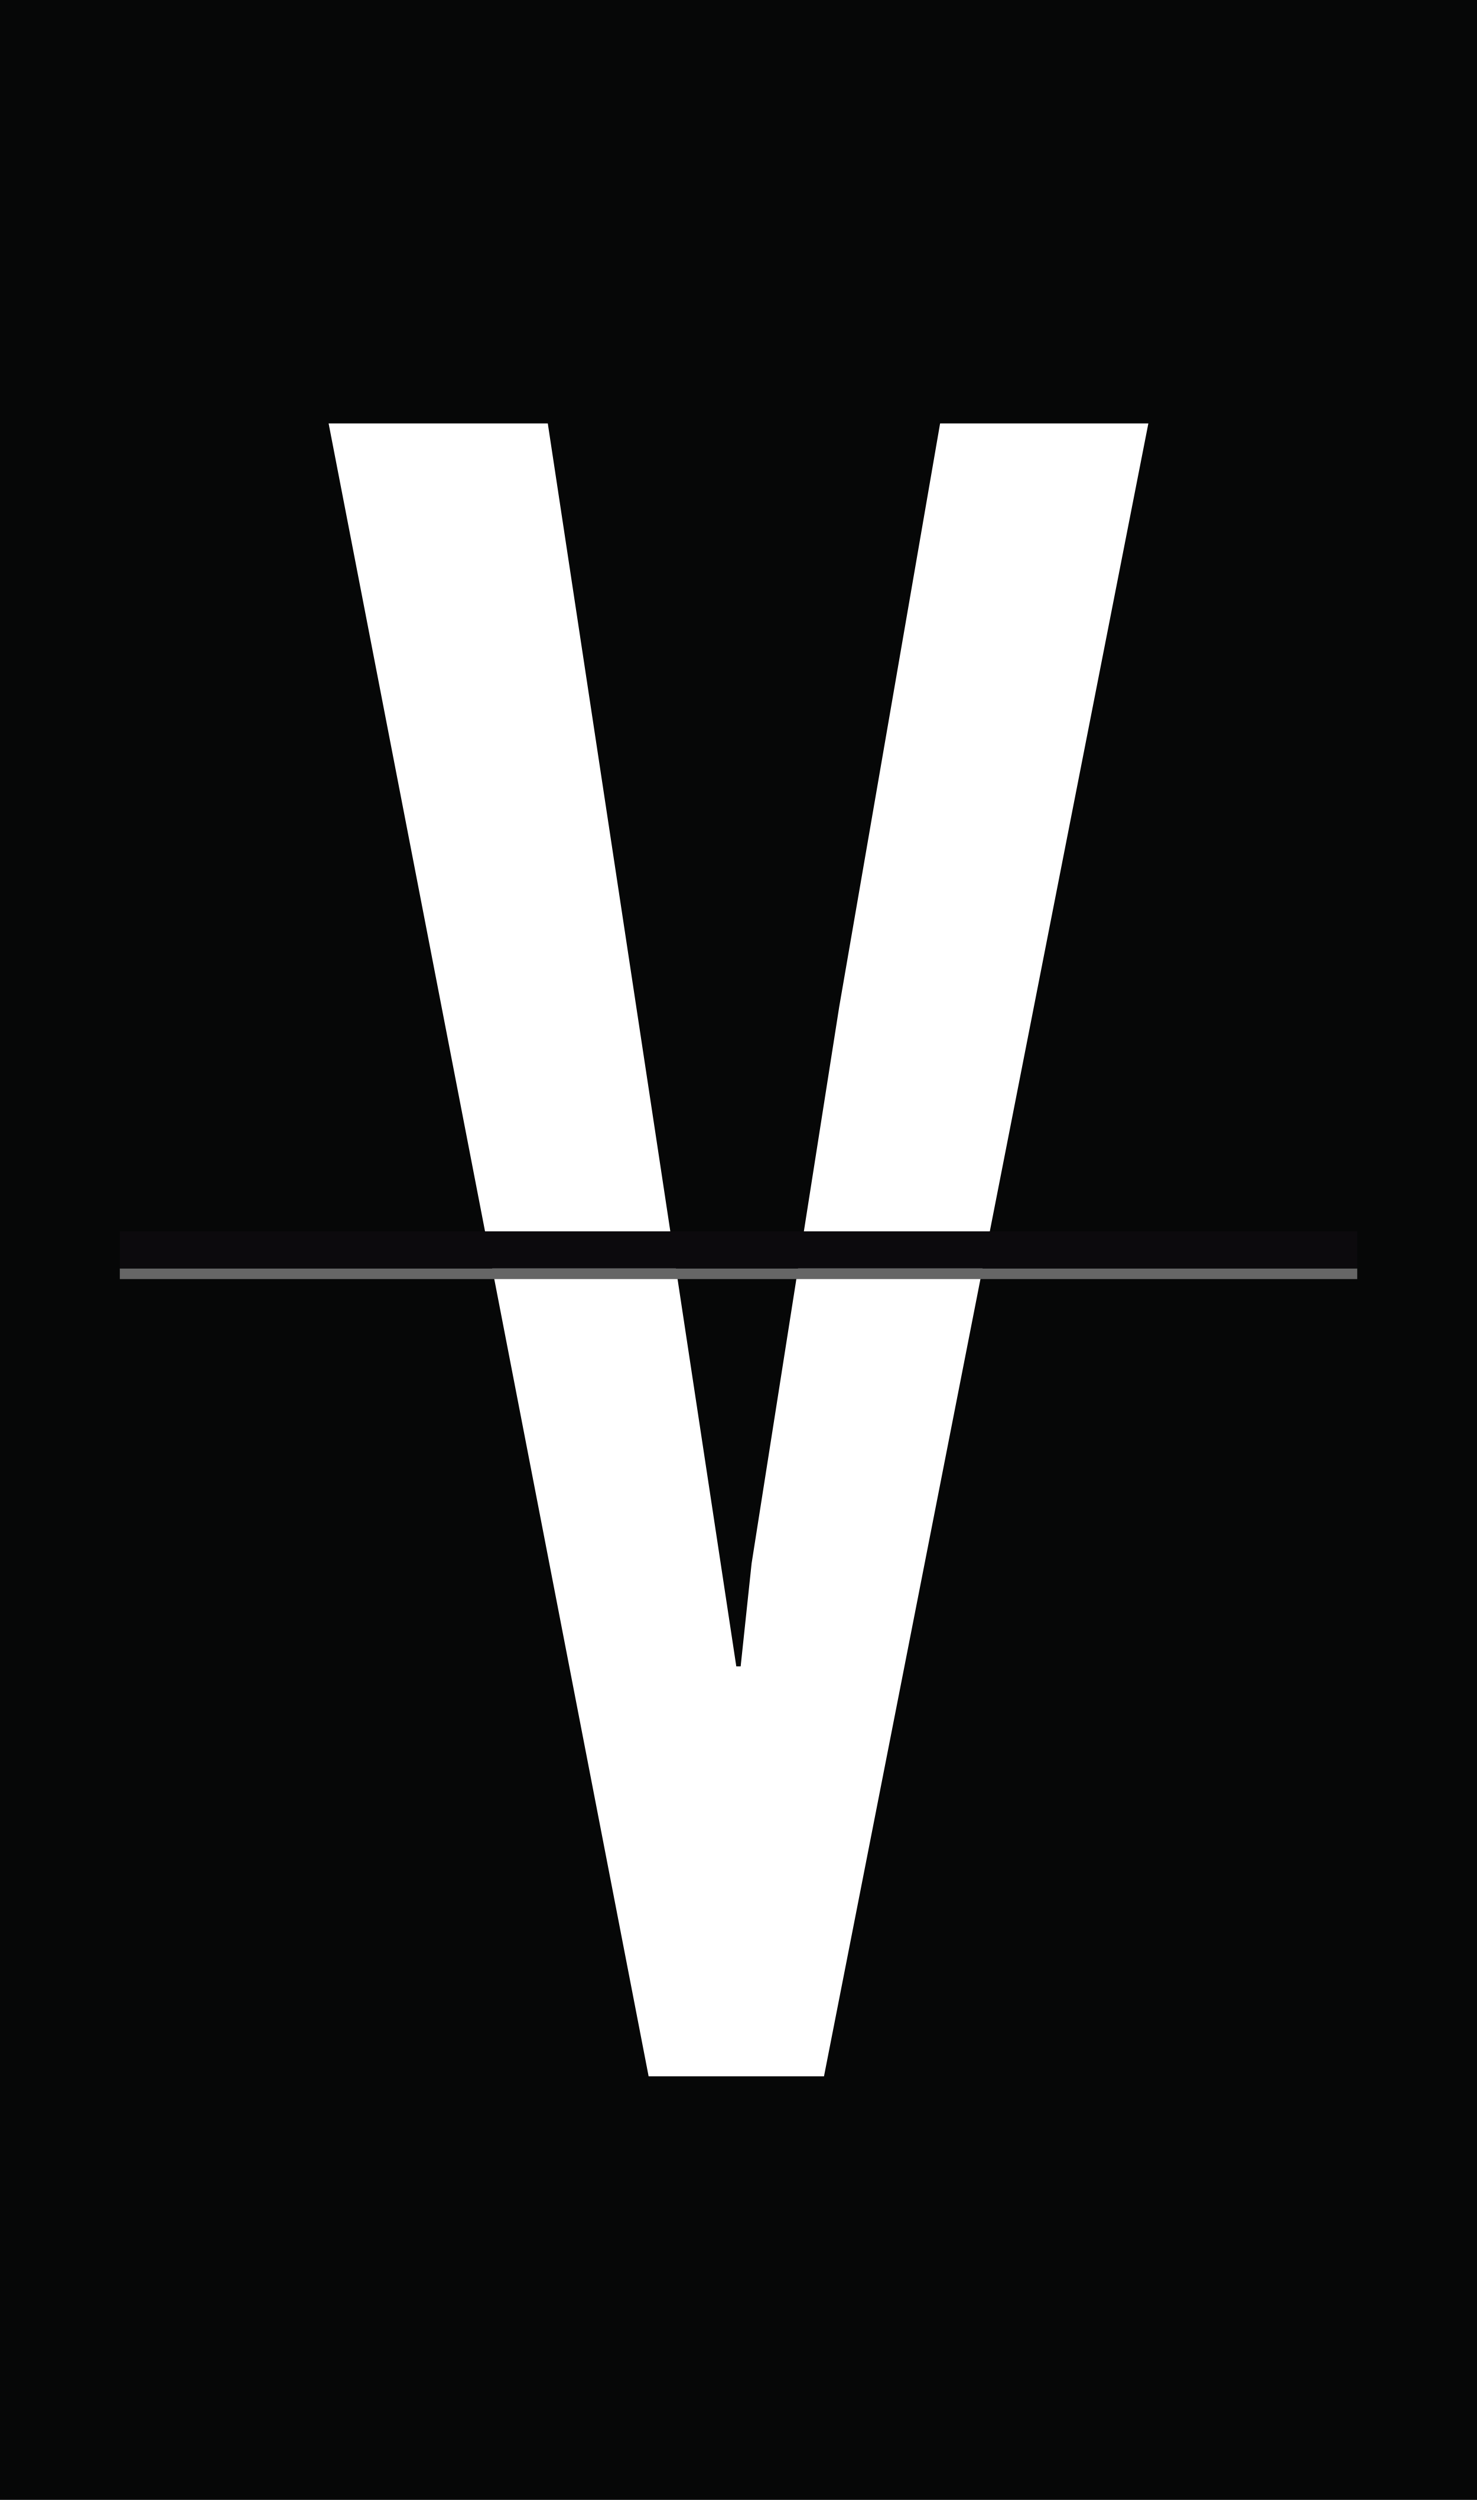 <?xml version="1.0" encoding="utf-8"?>
<!-- Generator: Adobe Illustrator 16.0.0, SVG Export Plug-In . SVG Version: 6.00 Build 0)  -->
<!DOCTYPE svg PUBLIC "-//W3C//DTD SVG 1.1//EN" "http://www.w3.org/Graphics/SVG/1.1/DTD/svg11.dtd">
<svg version="1.1" id="Layer_1" xmlns="http://www.w3.org/2000/svg" xmlns:xlink="http://www.w3.org/1999/xlink" x="0px" y="0px"
	 width="65px" height="110px" viewBox="0 0 65 110" enable-background="new 0 0 65 110" xml:space="preserve">
<rect x="-0.546" y="-0.48" fill="#060707" width="66.092" height="110.96"/>
<path fill="#FFFFFF" d="M24.107,18.632l8.296,54.693h0.192l0.482-4.532l3.857-24.502l4.438-25.659h9.165L36.262,91.364h-7.717
	L14.462,18.632H24.107z"/>
<g>
	<g>
		<rect x="5.273" y="55.815" fill="#666666" width="54.456" height="0.467"/>
	</g>
</g>
<rect x="5.273" y="54.182" fill="#0C0A0D" width="54.456" height="1.634"/>
</svg>
